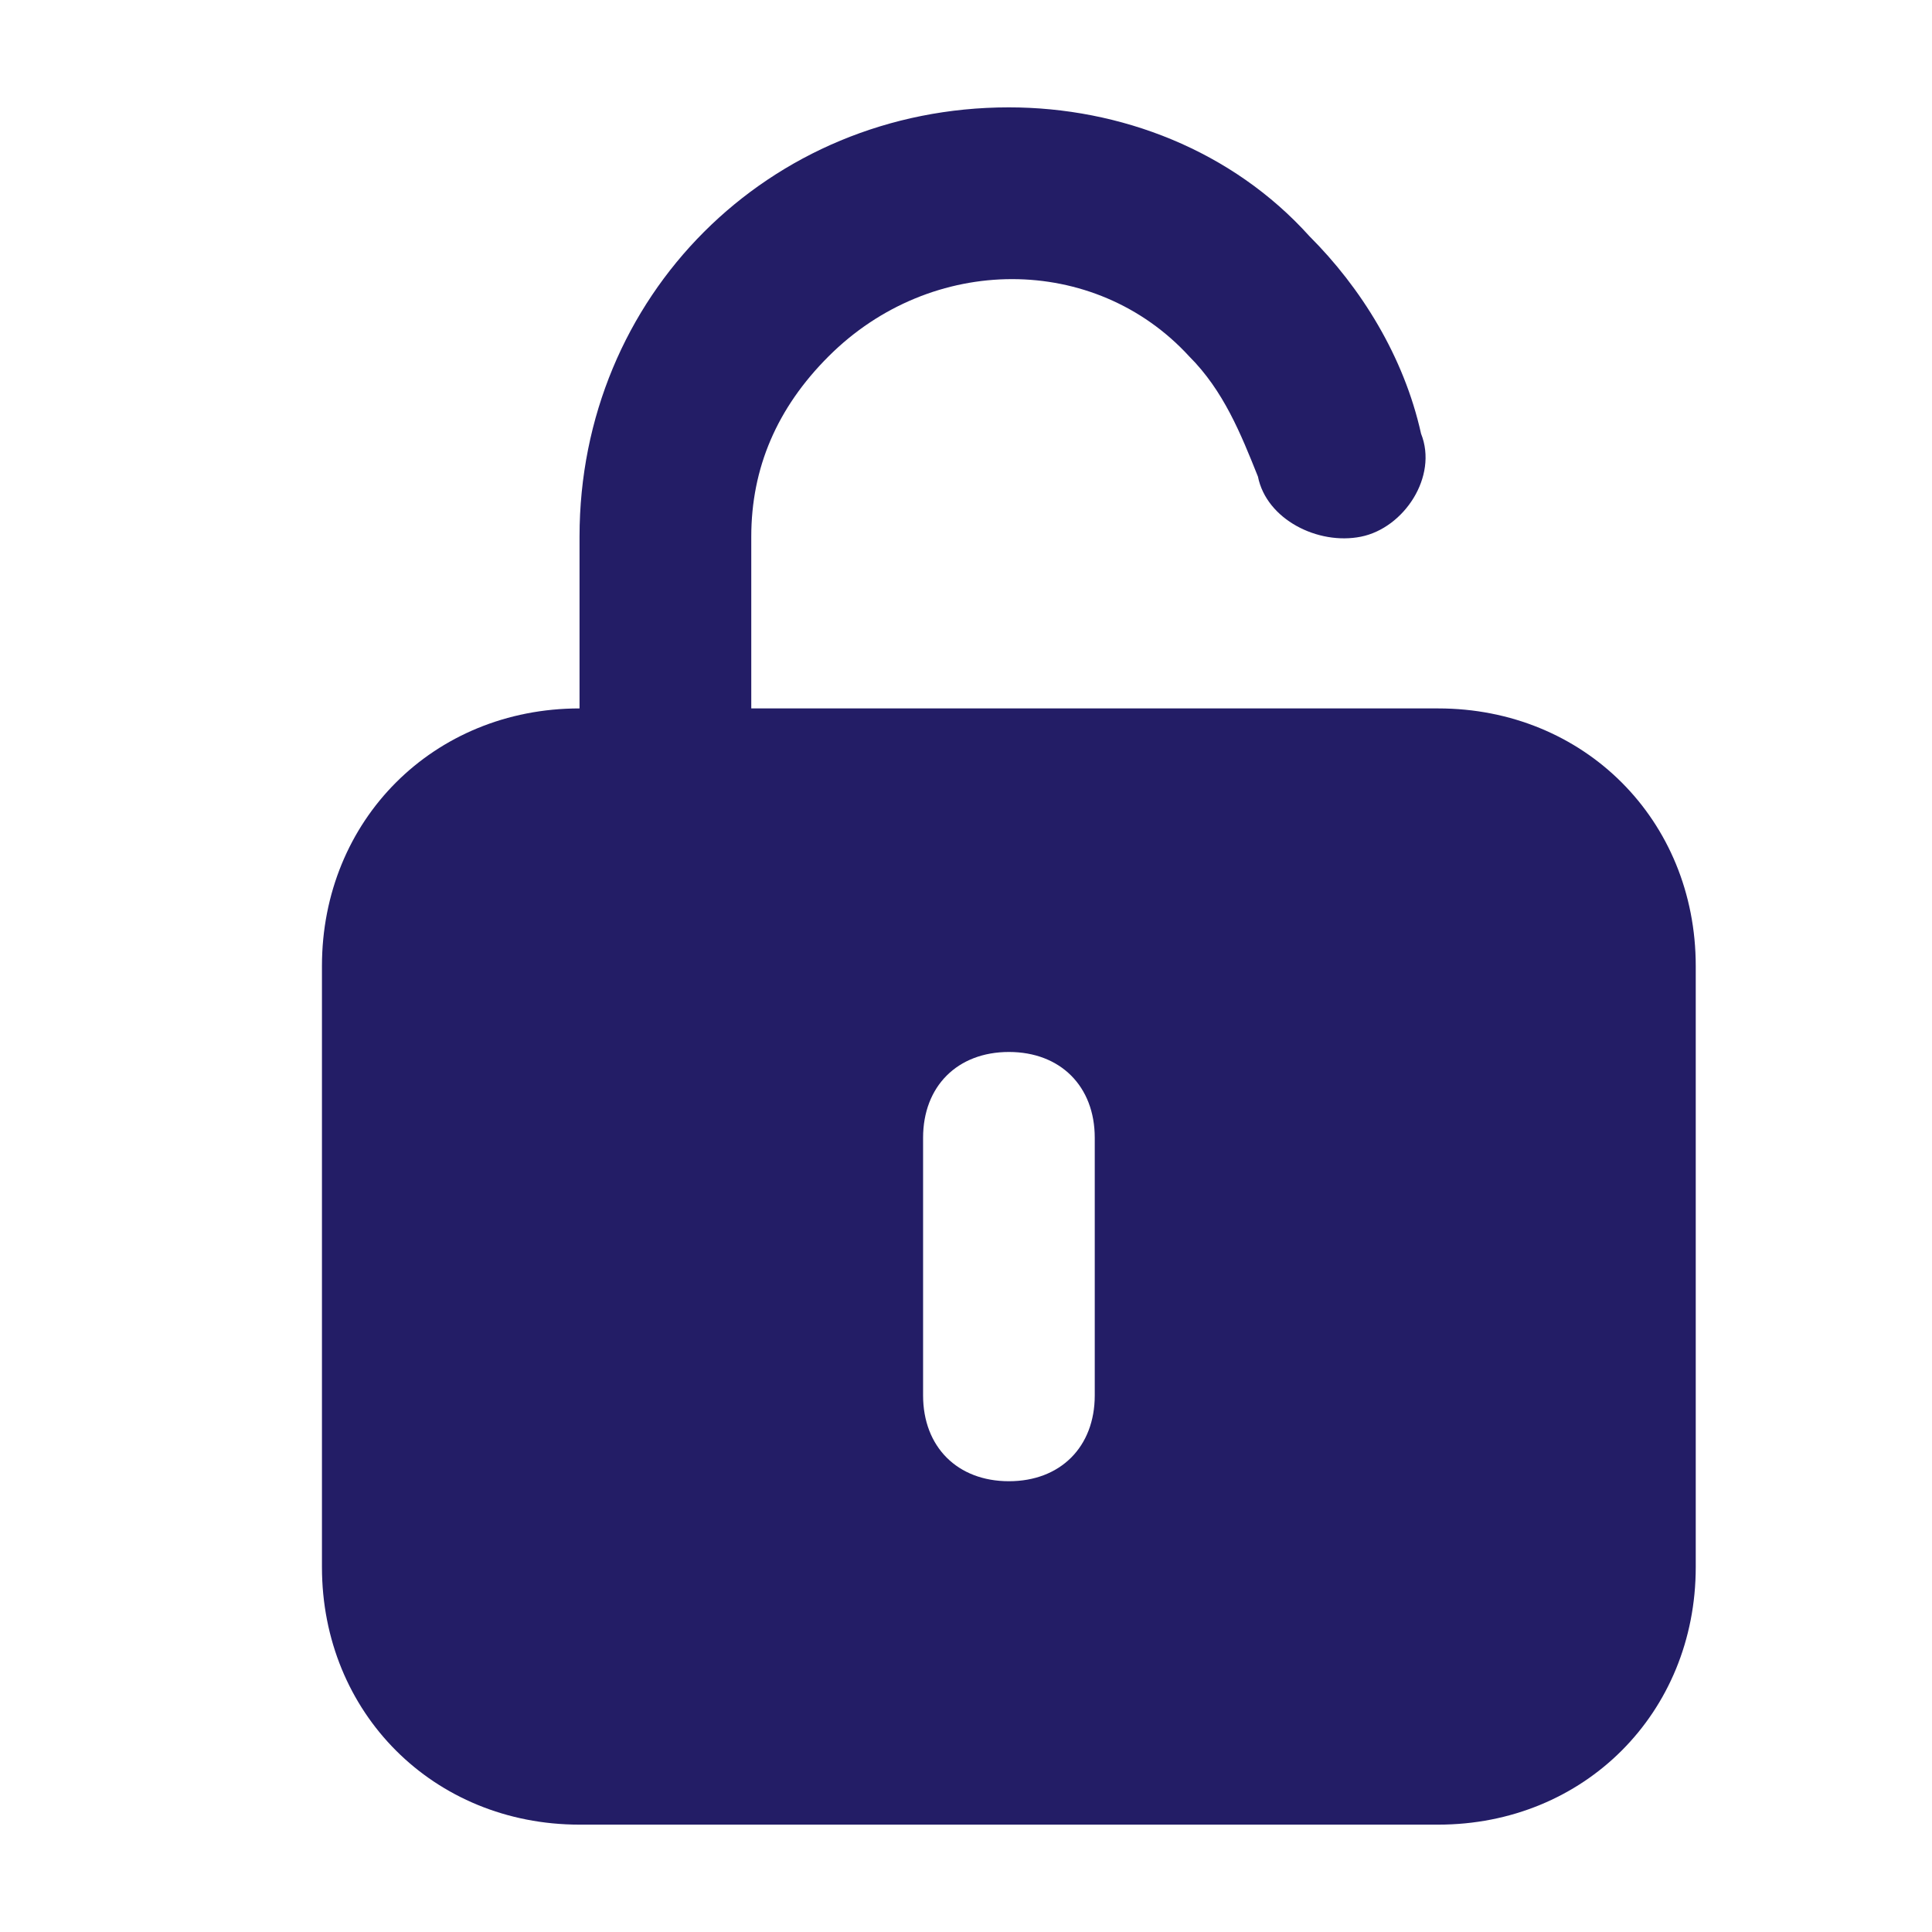 <svg fill="none" height="28" viewBox="0 0 28 28" width="28" xmlns="http://www.w3.org/2000/svg"><path d="m20.844 10.267h-9.956v-2.489c0-.996.373-1.867 1.12-2.613 1.493-1.493 3.858-1.493 5.227 0 .498.498.747 1.12.996 1.742.124.622.871.996 1.493.871.622-.124 1.12-.871.871-1.493-.249-1.12-.871-2.116-1.618-2.862-1.12-1.244-2.738-1.867-4.356-1.867-3.484 0-6.222 2.738-6.222 6.222v2.489c-2.116 0-3.733 1.618-3.733 3.733v8.711c0 2.115 1.618 3.733 3.733 3.733h12.444c2.116 0 3.733-1.618 3.733-3.733v-8.711c0-2.116-1.618-3.733-3.733-3.733zm-4.978 9.956c0 .747-.498 1.244-1.244 1.244-.747 0-1.244-.498-1.244-1.244v-3.733c0-.747.498-1.244 1.244-1.244.747 0 1.244.498 1.244 1.244z" fill="#231d66"/></svg>